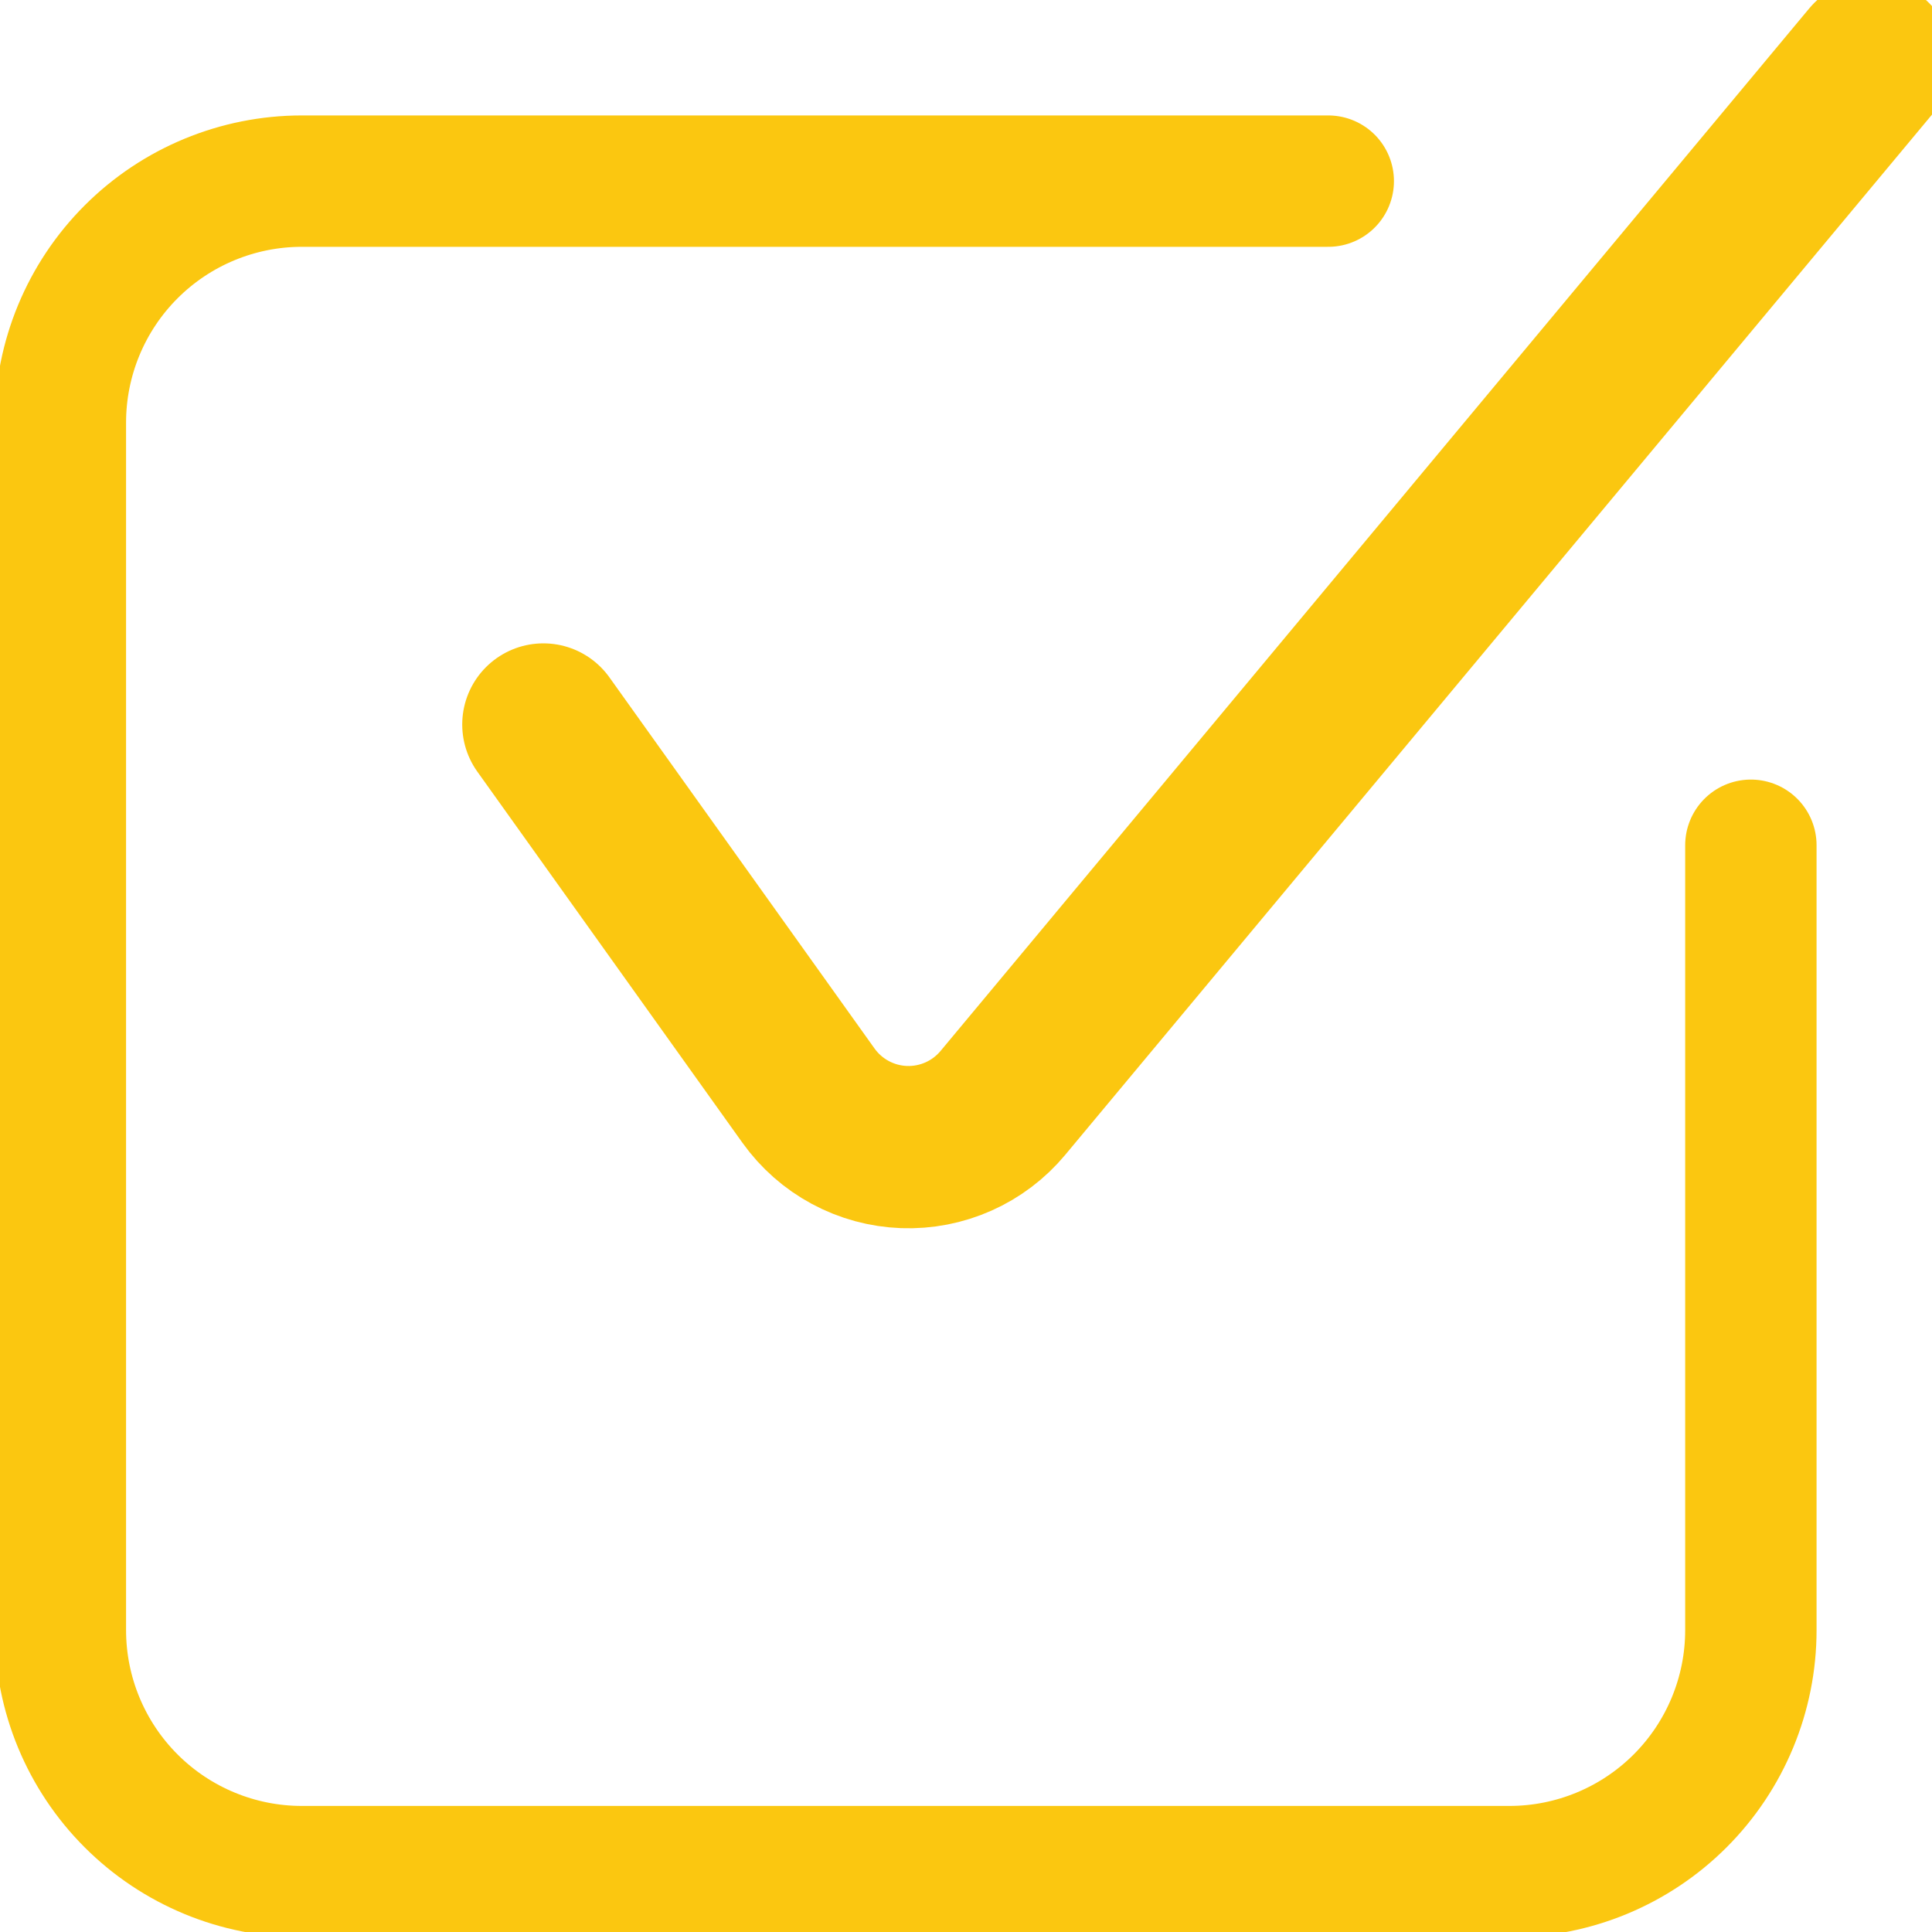 <svg width="125" height="125" viewBox="0 0 125 125" fill="none" xmlns="http://www.w3.org/2000/svg">
<g clip-path="url(#clip0_483_230)">
<path d="M35.156 46.875L52.312 70.891C53.019 71.88 53.942 72.693 55.012 73.269C56.082 73.846 57.27 74.168 58.484 74.214C59.698 74.259 60.906 74.025 62.016 73.53C63.126 73.036 64.107 72.293 64.885 71.36L121.094 3.901" stroke="#FBC710" stroke-width="10.5" stroke-linecap="round" stroke-linejoin="round"/>
<path d="M113.281 54.688V105.469C113.281 109.612 111.635 113.587 108.705 116.517C105.774 119.447 101.8 121.094 97.656 121.094H19.531C15.387 121.094 11.413 119.447 8.483 116.517C5.552 113.587 3.906 109.612 3.906 105.469V27.344C3.906 23.2 5.552 19.226 8.483 16.295C11.413 13.365 15.387 11.719 19.531 11.719H85.938" stroke="#FBC710" stroke-width="8.5" stroke-linecap="round" stroke-linejoin="round"/>
</g>
<defs>
<clipPath id="clip0_483_230">
<rect width="125" height="125" fill="white"/>
</clipPath>
</defs>
</svg>
